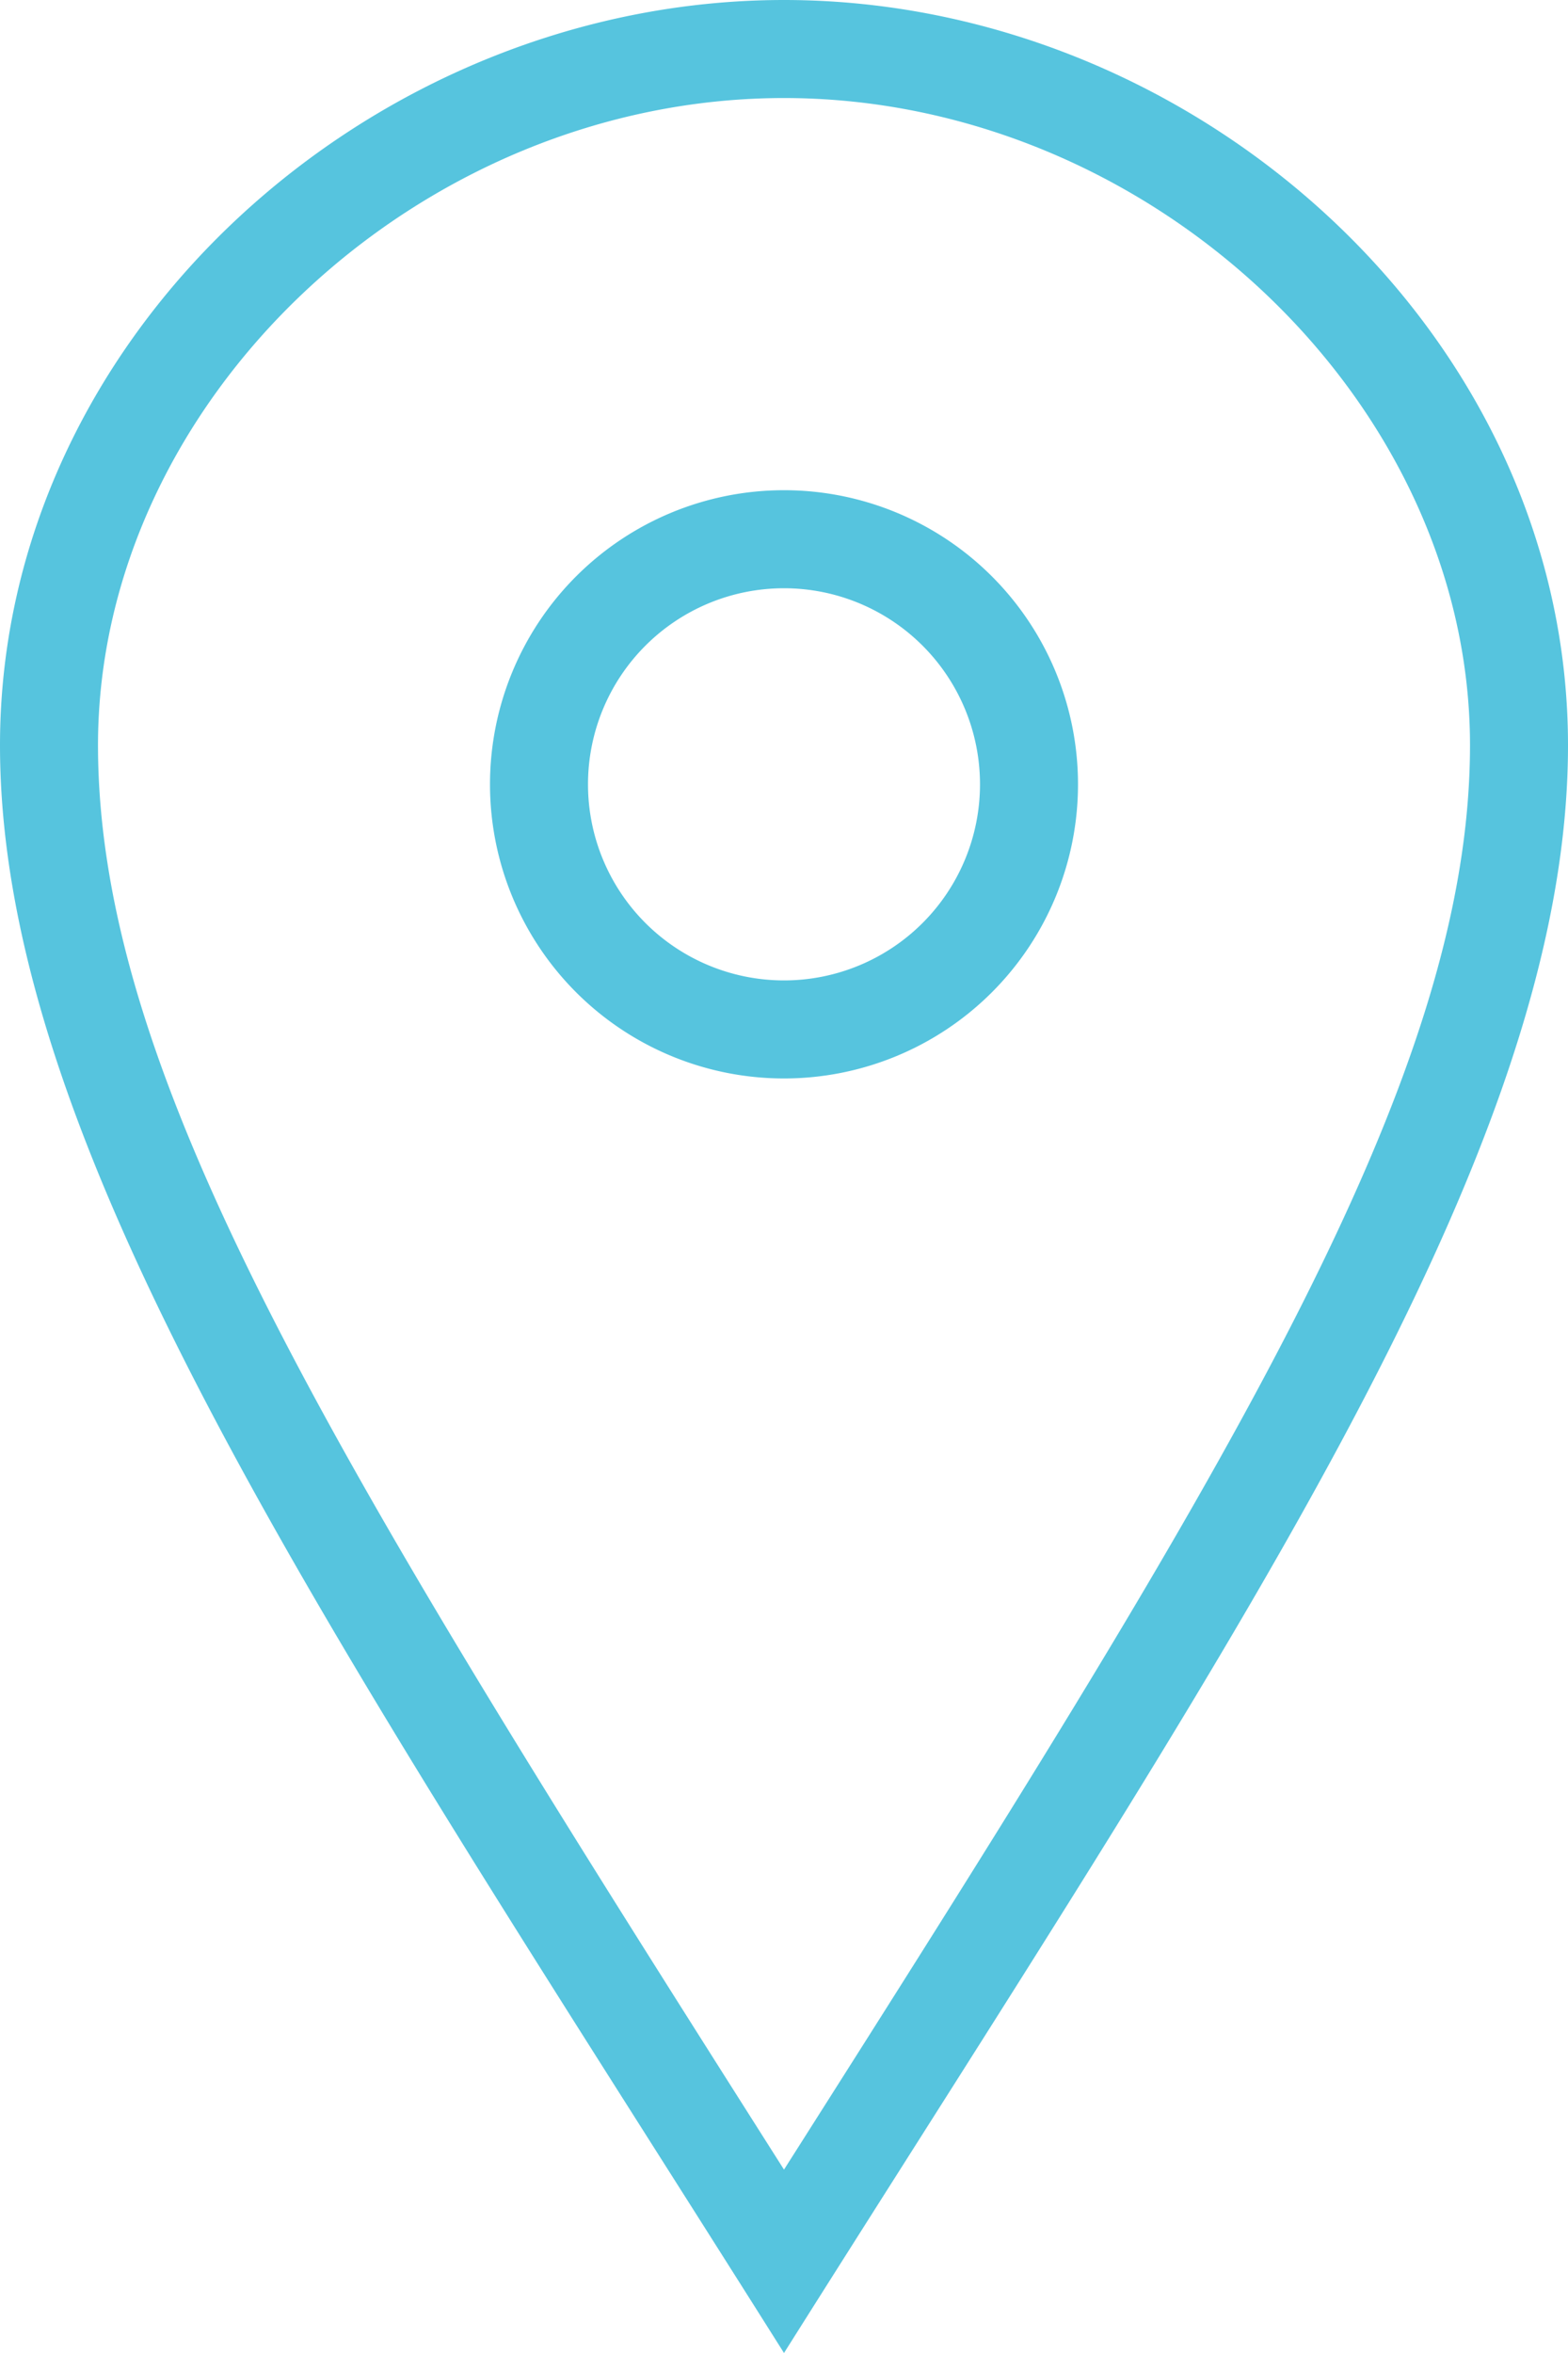 <svg width="10" height="15" xmlns="http://www.w3.org/2000/svg"><path d="M5 6.25a1.25 1.25 0 110-2.5 1.25 1.25 0 010 2.5m0-3.125a1.875 1.875 0 100 3.75 1.875 1.875 0 000-3.75M.625 4.751C.625 2.553 2.669.625 5 .625c2.33 0 4.375 1.928 4.375 4.126 0 2.16-1.602 4.715-4.375 9.08C2.194 9.41.625 6.91.625 4.75M5 0C2.376 0 0 2.127 0 4.751 0 7.375 2.168 10.507 5 15c2.832-4.492 5-7.625 5-10.249C10 2.127 7.624 0 5 0" fill="#56C4DE" fill-rule="evenodd"/></svg>